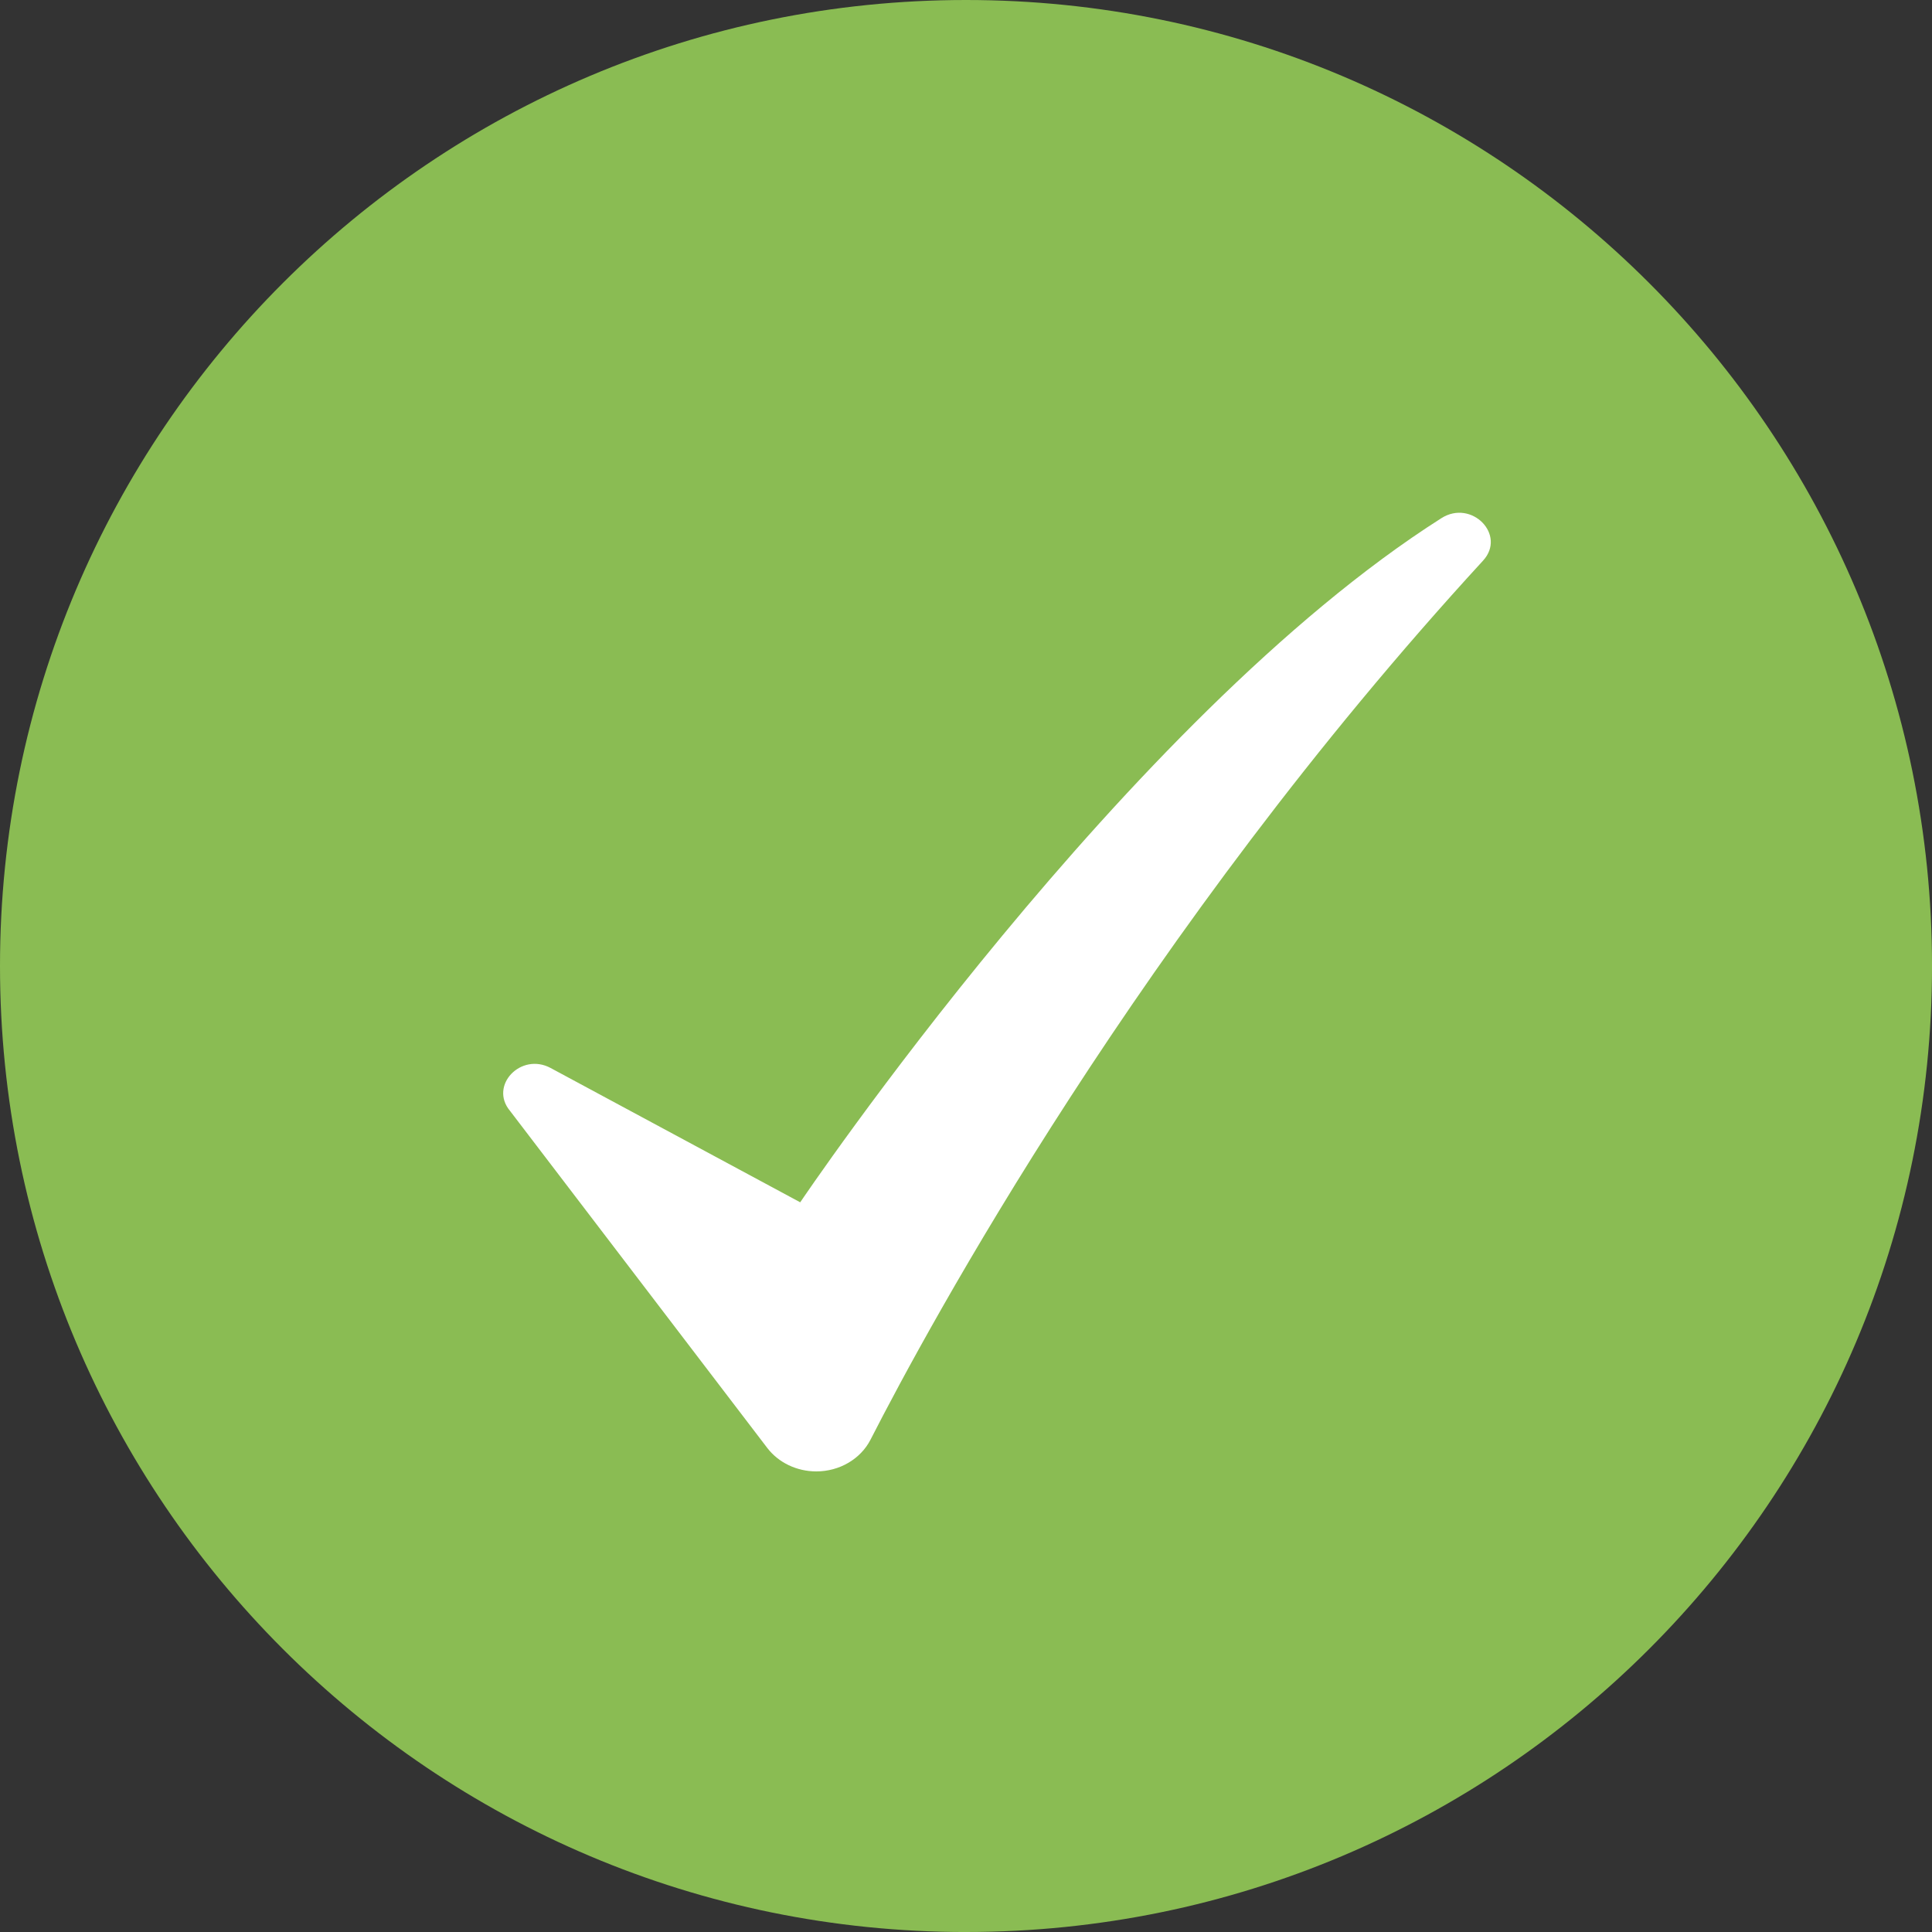 <?xml version="1.0" encoding="UTF-8"?>
<svg id="uuid-dccba25d-6f8b-408b-ad20-d749b16eba69" data-name="Ebene 2" xmlns="http://www.w3.org/2000/svg" viewBox="0 0 855.23 855.23">
  <rect x="0" y="0" width="855.23" height="855.23" fill="#333333" stroke="none"/>
  <g id="uuid-9c9e4870-b705-412c-8ee7-8850c7851a00" data-name="Ebene 1">
    <path d="M427.62,844.54c229.89,0,416.93-187.03,416.93-416.93S657.51,10.69,427.62,10.69,10.69,197.72,10.69,427.62s187.03,416.93,416.93,416.93Z" style="fill: none; stroke: #8abc53; stroke-width: 3.63px;"/>
    <path d="M427.62,855.23c236.17,0,427.62-191.45,427.62-427.62S663.78,0,427.62,0,0,191.45,0,427.62s191.45,427.62,427.62,427.62" style="fill: #8abc53;"/>
    <path d="M243.77,472.78l110.46,59.44s144.19-214.09,283.82-302.84c13.35-8.49,28.92,7.38,18.44,18.8-151.34,164.76-245.65,339.22-271.14,389.11-4.39,8.58-13.74,14.05-24.01,14.05-8.63,0-16.73-3.88-21.7-10.39l-113.9-149.24c-9.31-11.17,4.85-26.03,18.04-18.93" style="fill: #fff;"/>
  </g>
</svg>
